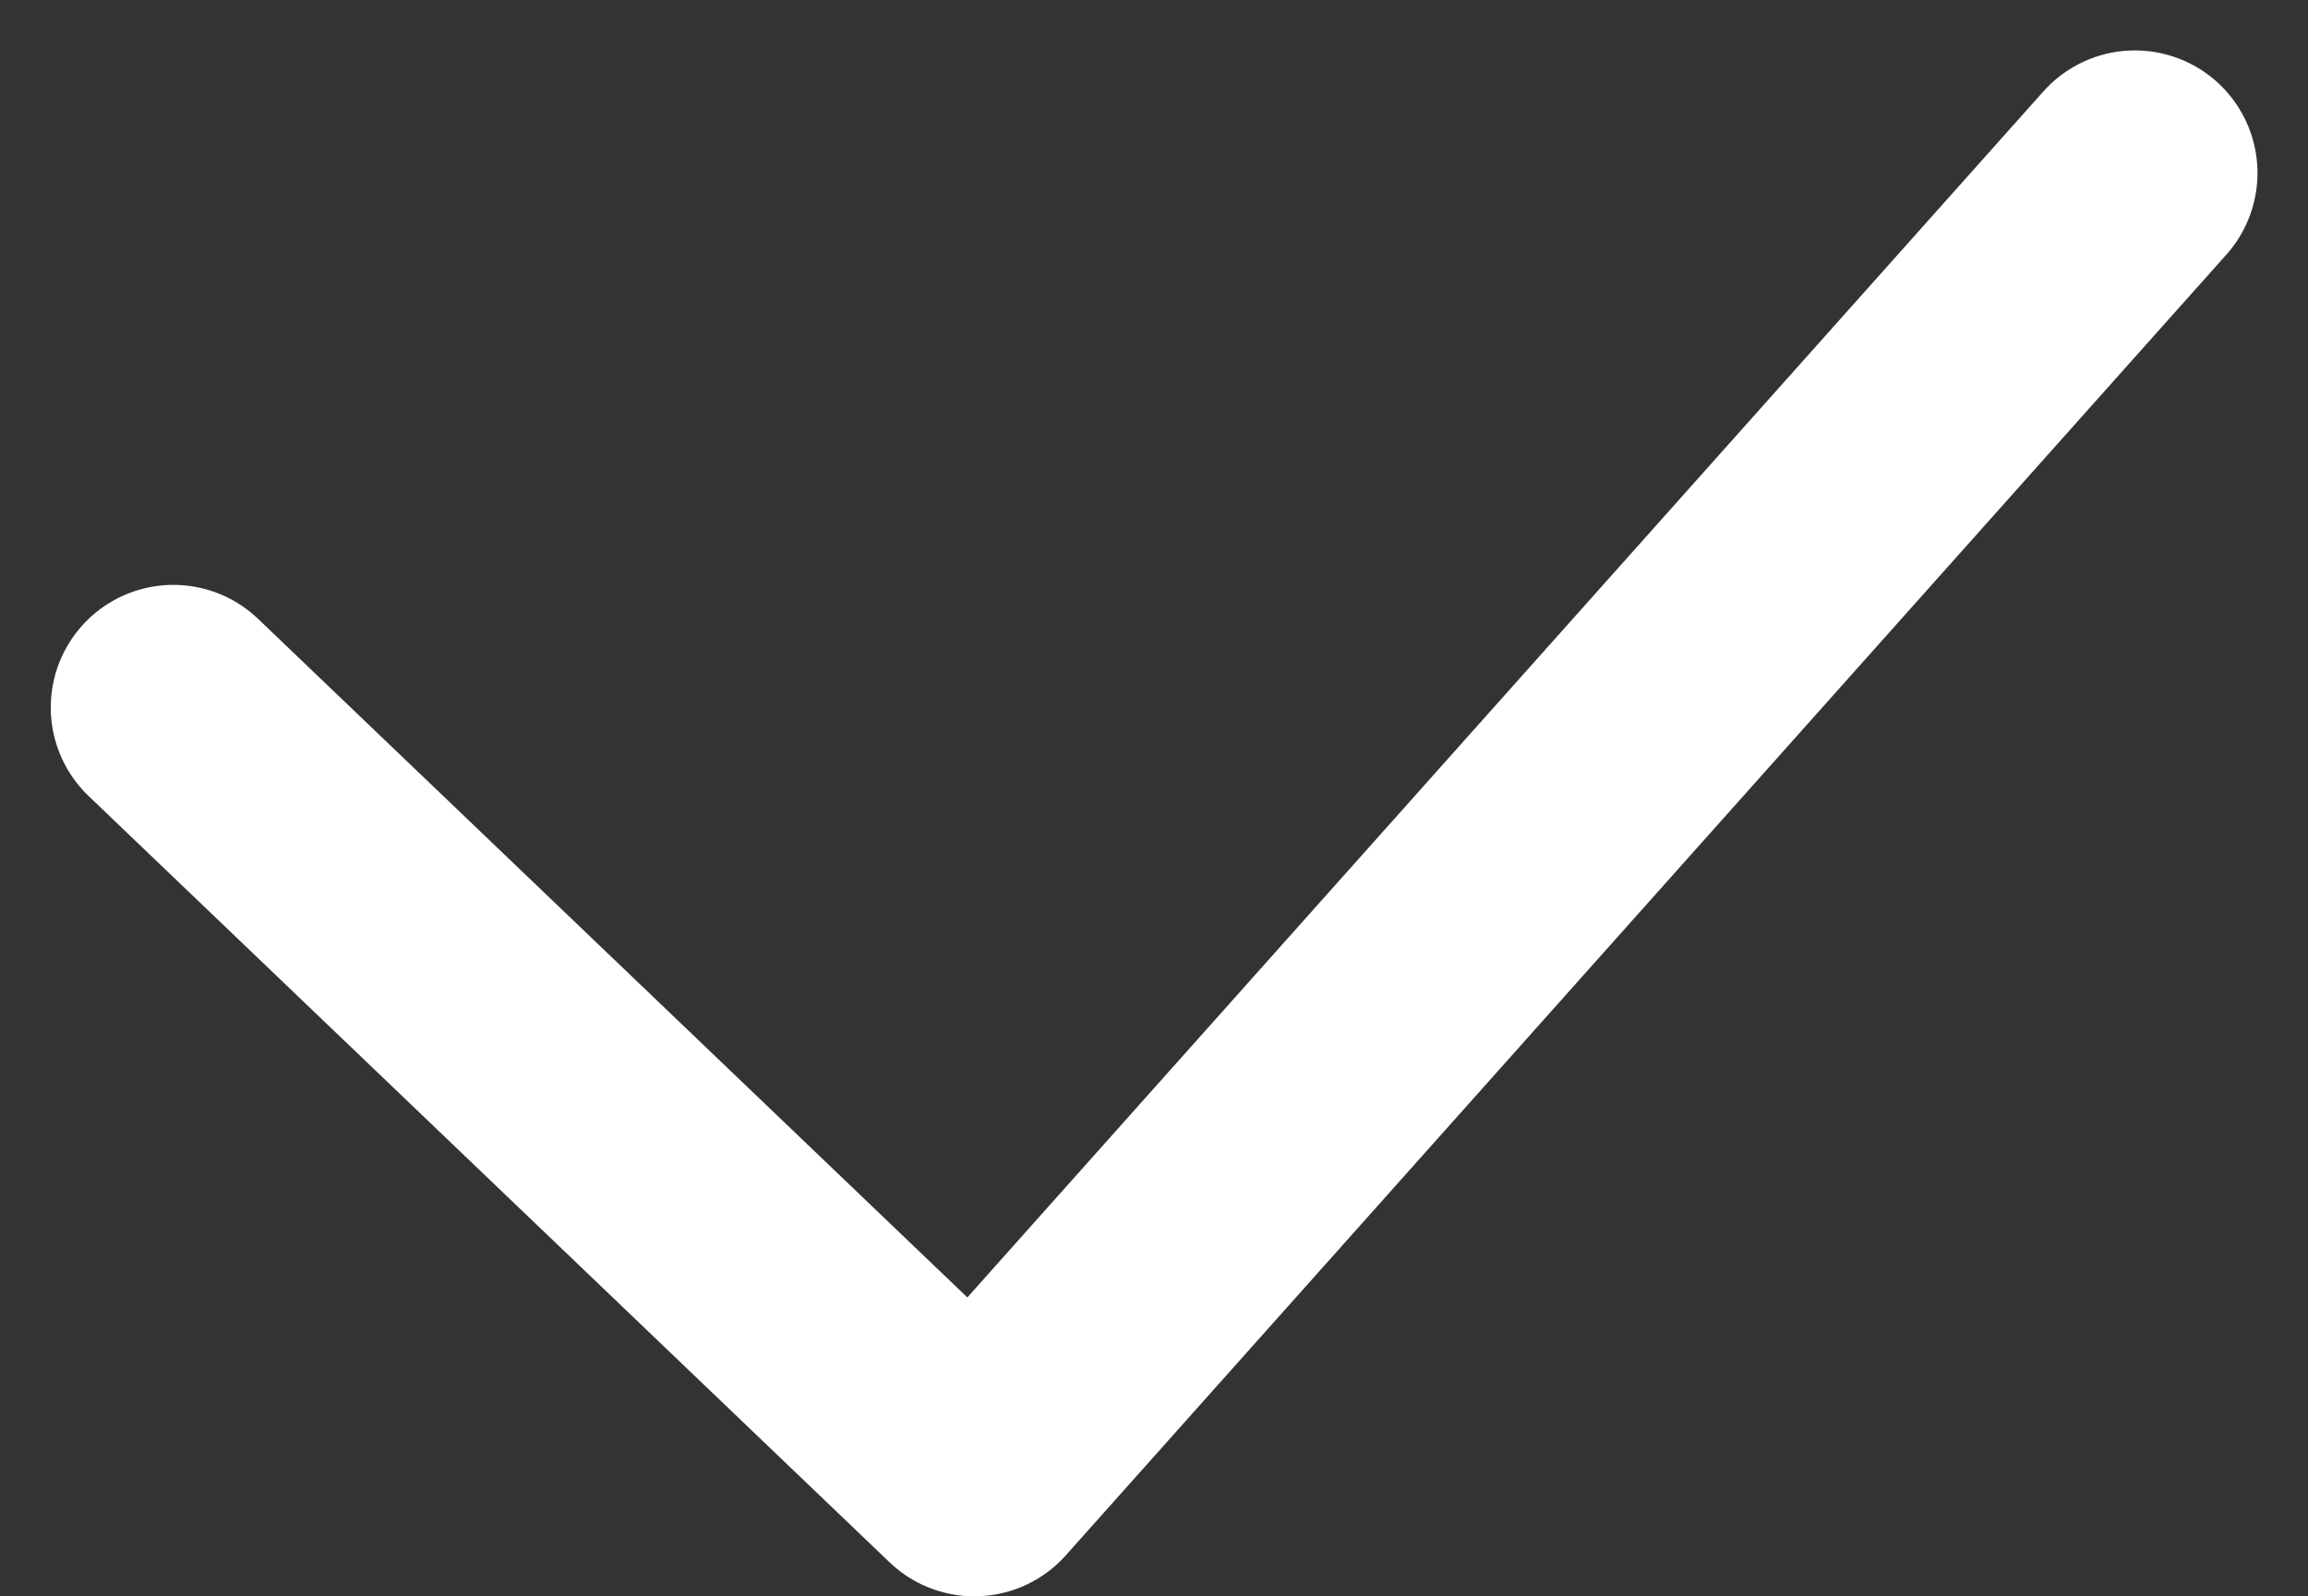 <svg xmlns="http://www.w3.org/2000/svg" width="28.239" height="19.535" viewBox="0 0 28.239 19.535">
    <rect x="0" y="0" width="28.239" height="19.535" fill="#333333" stroke="none"/>
    <path id="Path_109" data-name="Path 109" d="M15067-1481.327l9.8,9.377,14.2-15.917" transform="translate(-15064.879 1489.984)" fill="none" stroke="#fff" stroke-linecap="round" stroke-linejoin="round" stroke-width="3"/>
</svg>
